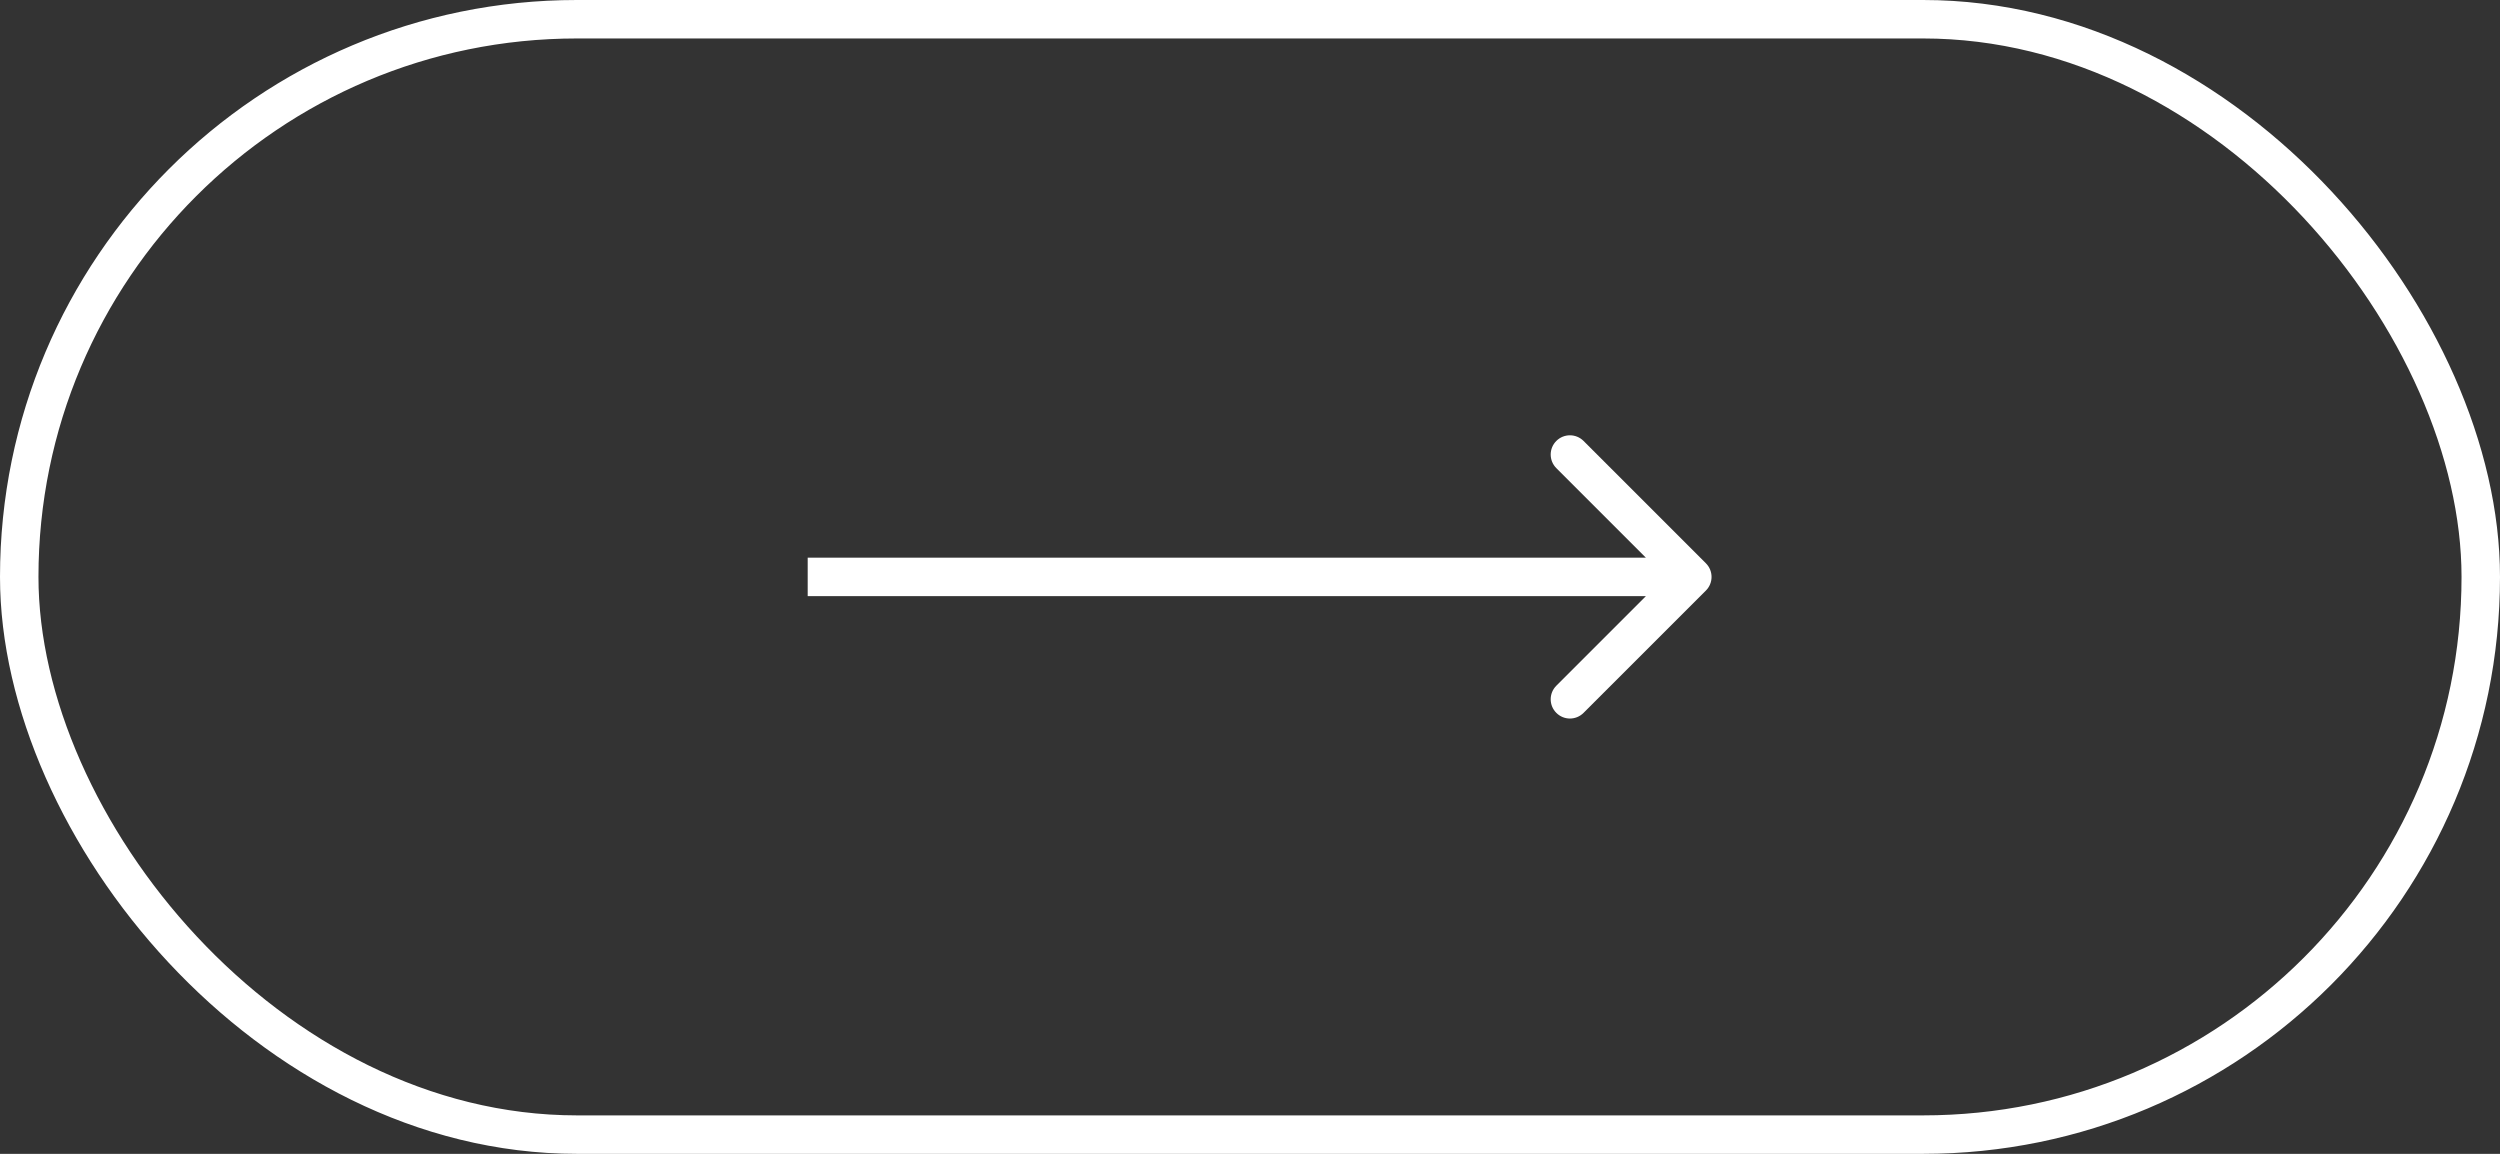 <?xml version="1.0" encoding="UTF-8"?> <svg xmlns="http://www.w3.org/2000/svg" width="65" height="30" viewBox="0 0 65 30" fill="none"><rect x="0" y="0" width="65" height="30" fill="#333333" stroke="none"/><rect x="0.5" y="0.5" width="64" height="29" rx="14.5" stroke="white"></rect><path d="M44.354 15.354C44.549 15.158 44.549 14.842 44.354 14.646L41.172 11.464C40.976 11.269 40.66 11.269 40.465 11.464C40.269 11.66 40.269 11.976 40.465 12.172L43.293 15L40.465 17.828C40.269 18.024 40.269 18.34 40.465 18.535C40.66 18.731 40.976 18.731 41.172 18.535L44.354 15.354ZM21 15.5H44V14.5H21V15.5Z" fill="white"></path></svg> 